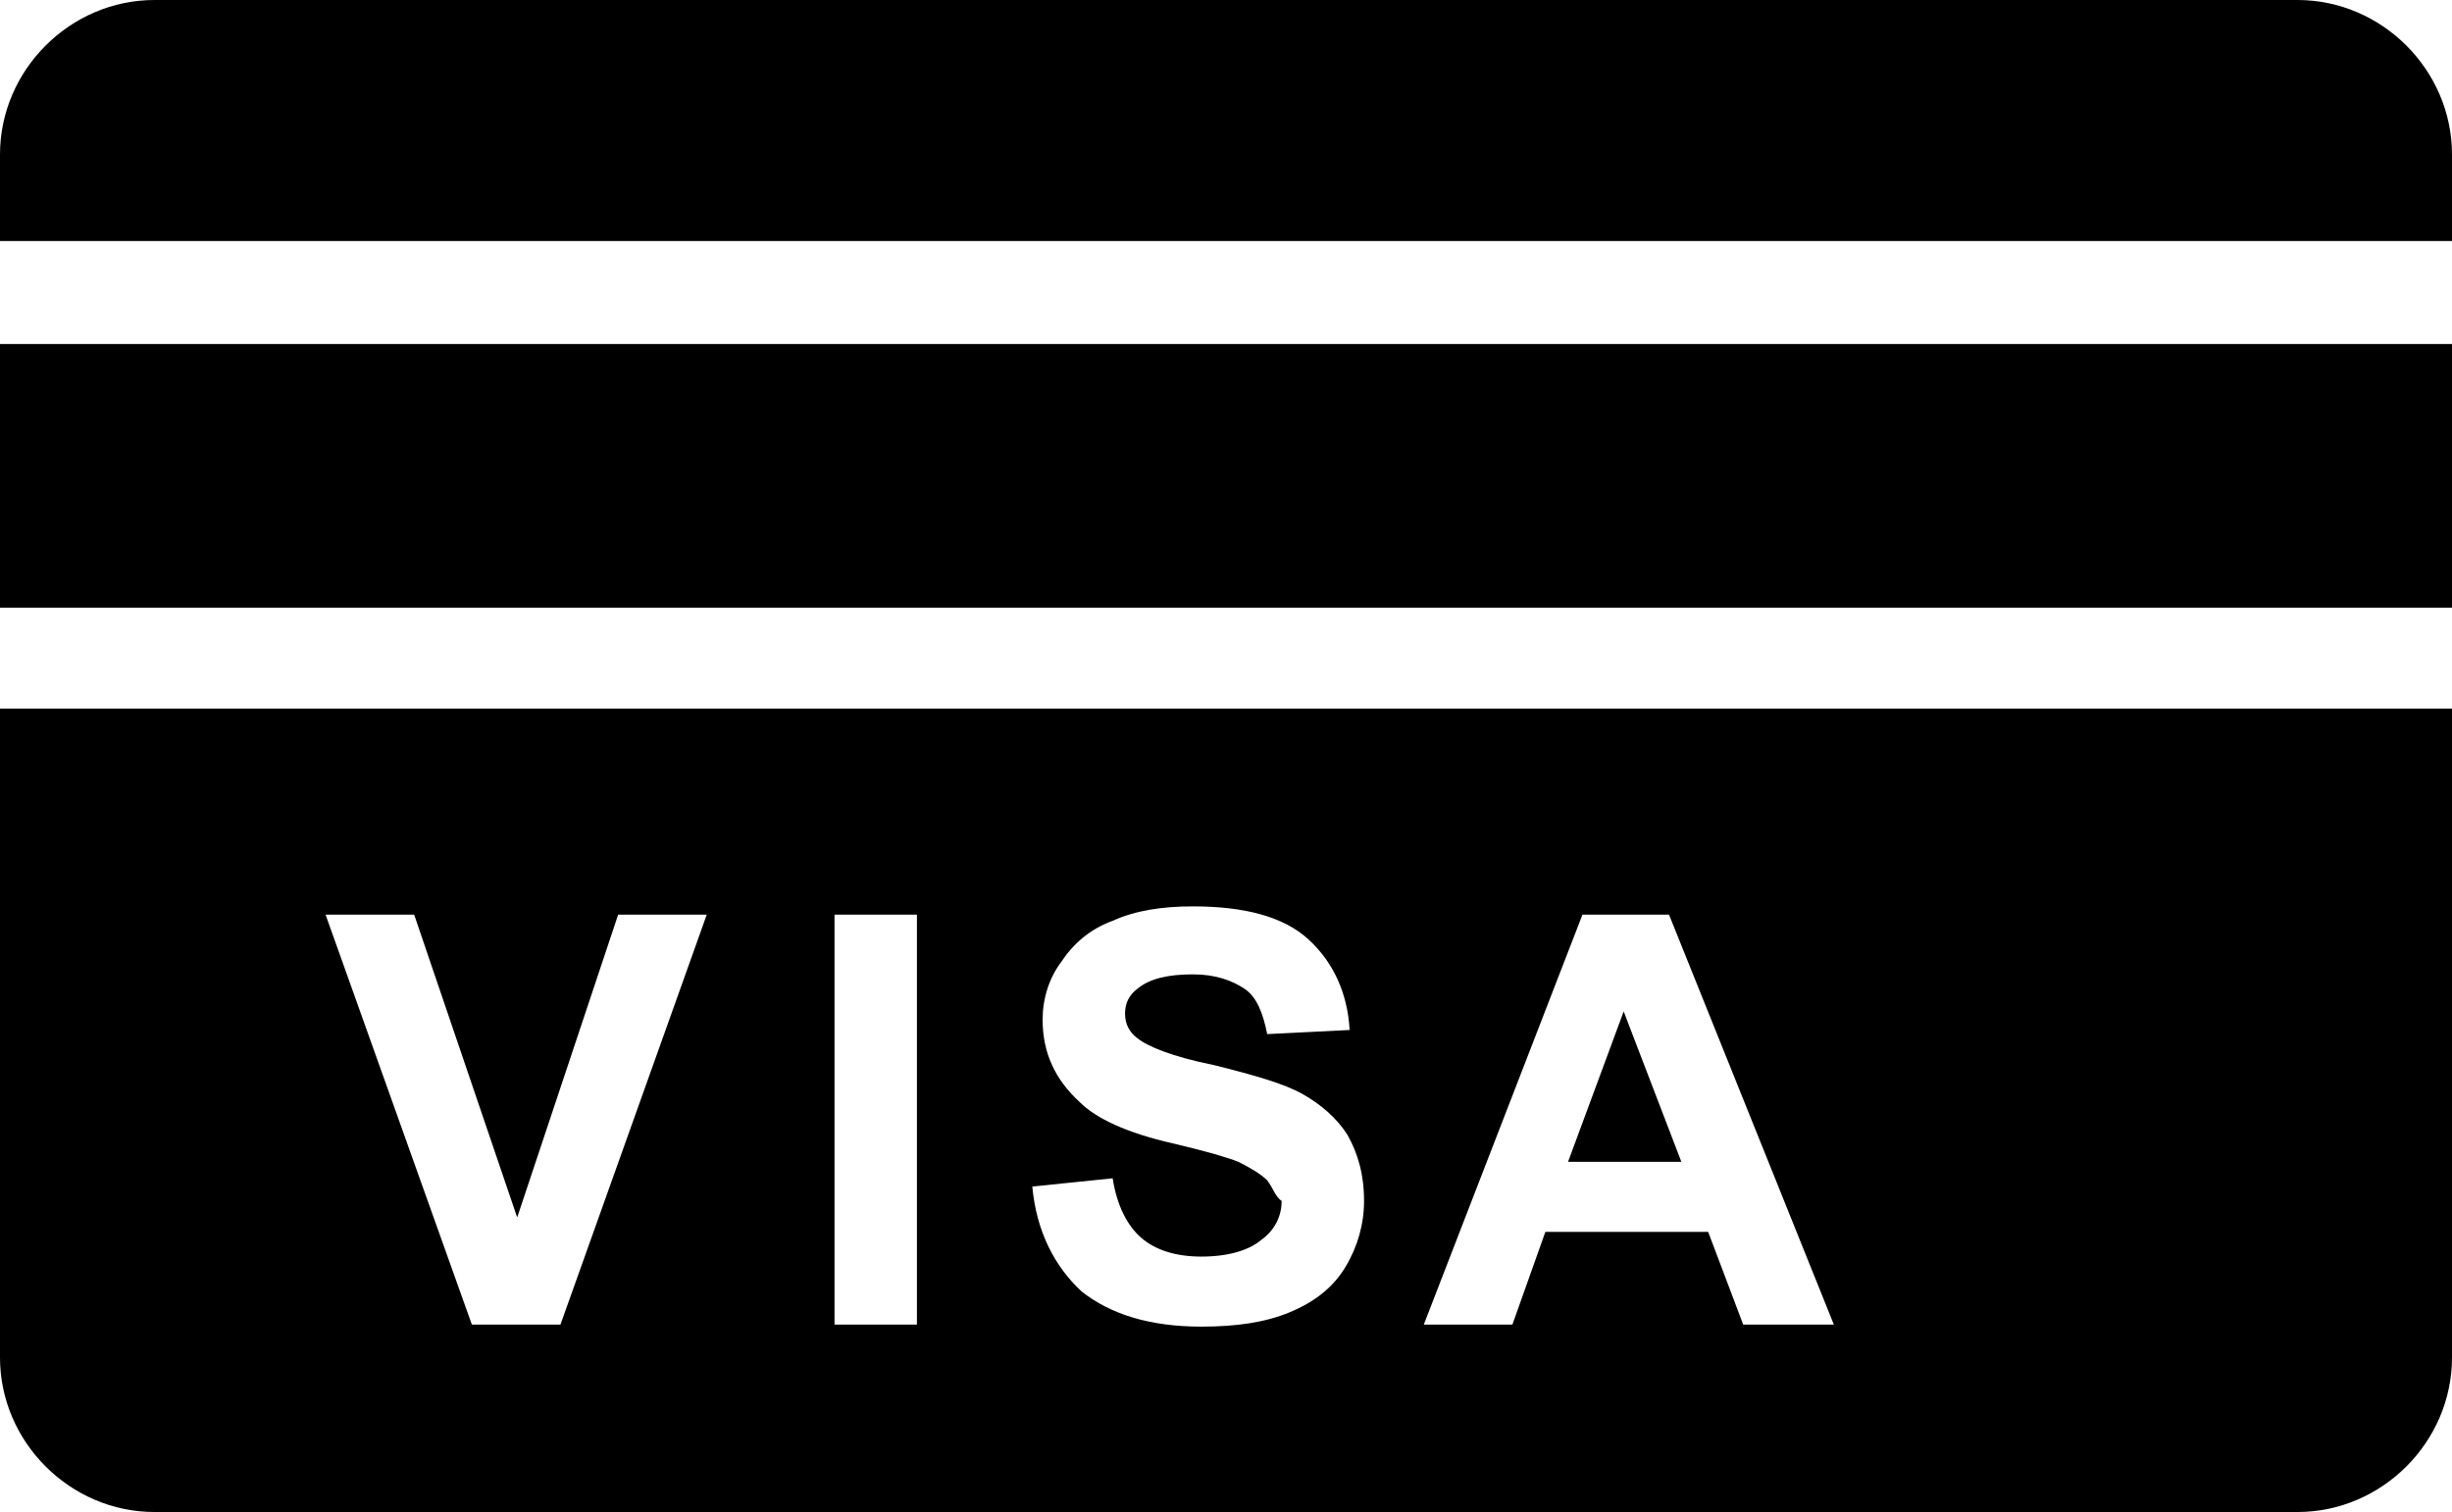 <?xml version="1.0" encoding="UTF-8" standalone="no"?><svg xmlns="http://www.w3.org/2000/svg" xmlns:xlink="http://www.w3.org/1999/xlink" fill="#000000" height="73.4" preserveAspectRatio="xMidYMid meet" version="1" viewBox="4.5 27.3 119.0 73.4" width="119" zoomAndPan="magnify"><g fill="#000000" id="change1_1"><path d="M4.5 44H123.5V56.8H4.5z"/><path d="M4.5,93.2c0,4.1,3.4,7.5,7.5,7.5h104c4.1,0,7.5-3.4,7.5-7.5V61.7H4.5V93.2z M81.3,71.7h4.2l8,19.9h-4.4 l-1.7-4.5h-7.9l-1.6,4.5h-4.3L81.3,71.7z M66,84.6c-0.3-0.3-0.8-0.6-1.4-0.9c-0.5-0.2-1.5-0.5-3.2-0.9c-2.2-0.5-3.7-1.2-4.5-2 c-1.2-1.1-1.8-2.4-1.8-4c0-1,0.3-2,0.9-2.8c0.6-0.9,1.4-1.6,2.5-2c1.1-0.5,2.4-0.7,3.9-0.7c2.5,0,4.4,0.5,5.6,1.6s1.9,2.6,2,4.4 l-4,0.2c-0.2-1-0.5-1.8-1.1-2.2c-0.6-0.4-1.4-0.7-2.5-0.7c-1.2,0-2.1,0.2-2.7,0.7c-0.4,0.3-0.6,0.7-0.6,1.2c0,0.5,0.2,0.9,0.6,1.2 c0.5,0.4,1.7,0.9,3.7,1.3c2,0.5,3.4,0.9,4.3,1.4s1.7,1.2,2.2,2c0.5,0.9,0.8,1.9,0.8,3.2c0,1.1-0.3,2.2-0.9,3.2 c-0.6,1-1.5,1.7-2.7,2.2c-1.2,0.5-2.6,0.7-4.3,0.7c-2.5,0-4.4-0.6-5.8-1.7c-1.3-1.2-2.2-2.9-2.4-5.1l3.9-0.4 c0.2,1.3,0.7,2.3,1.4,2.9c0.7,0.6,1.7,0.9,2.9,0.9c1.3,0,2.3-0.3,2.9-0.8c0.7-0.5,1-1.2,1-1.9C66.4,85.4,66.3,85,66,84.6z M45,71.7 h4v19.9h-4V71.7z M24.6,71.7l5,14.7l4.9-14.7h4.3l-7.1,19.9h-4.3l-7.1-19.9H24.6z"/><path d="M83.3 76.4L80.6 83.7 86.1 83.7z"/><path d="M116,27.3H12c-4.1,0-7.5,3.4-7.5,7.5V39h119v-4.2C123.5,30.7,120.1,27.3,116,27.3z"/></g></svg>